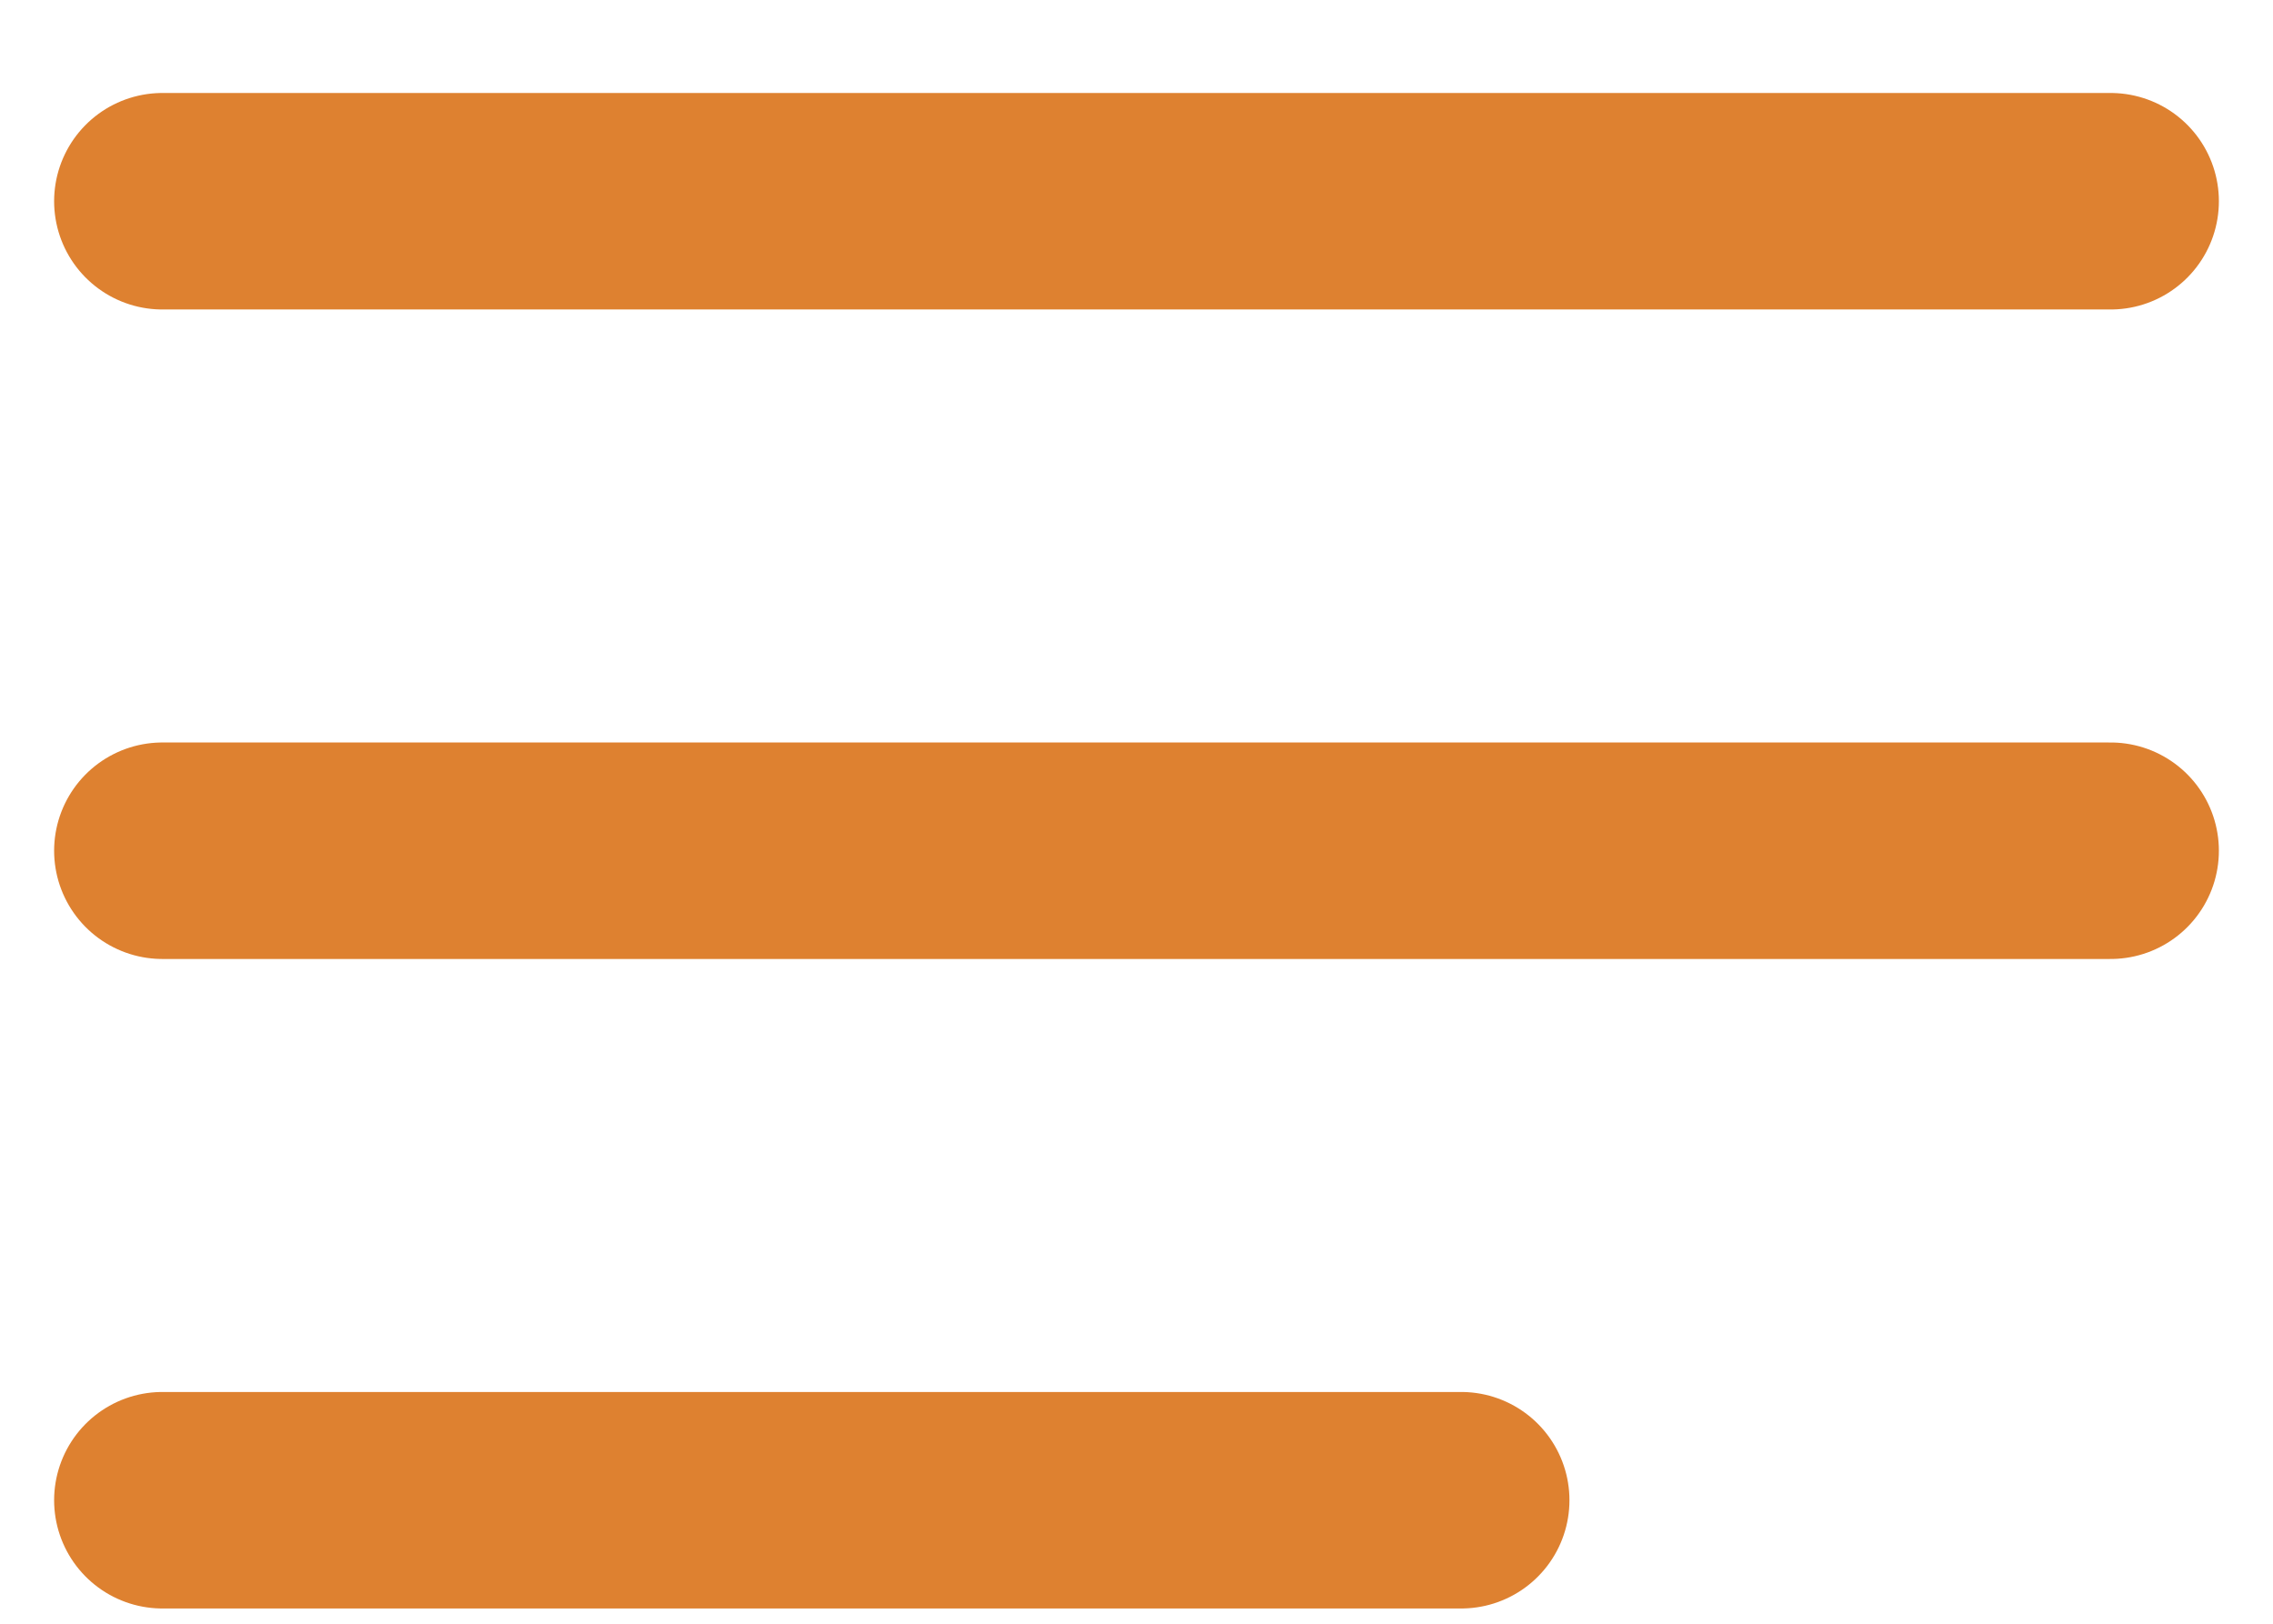 <svg width="21" height="15" viewBox="0 0 21 15" fill="none" xmlns="http://www.w3.org/2000/svg">
<path d="M1.5 7.859H19.5M1.5 1.859H19.5M1.5 13.859H13.5" stroke="#DE8130" stroke-width="2" stroke-linecap="round" stroke-linejoin="round"/>
</svg>
